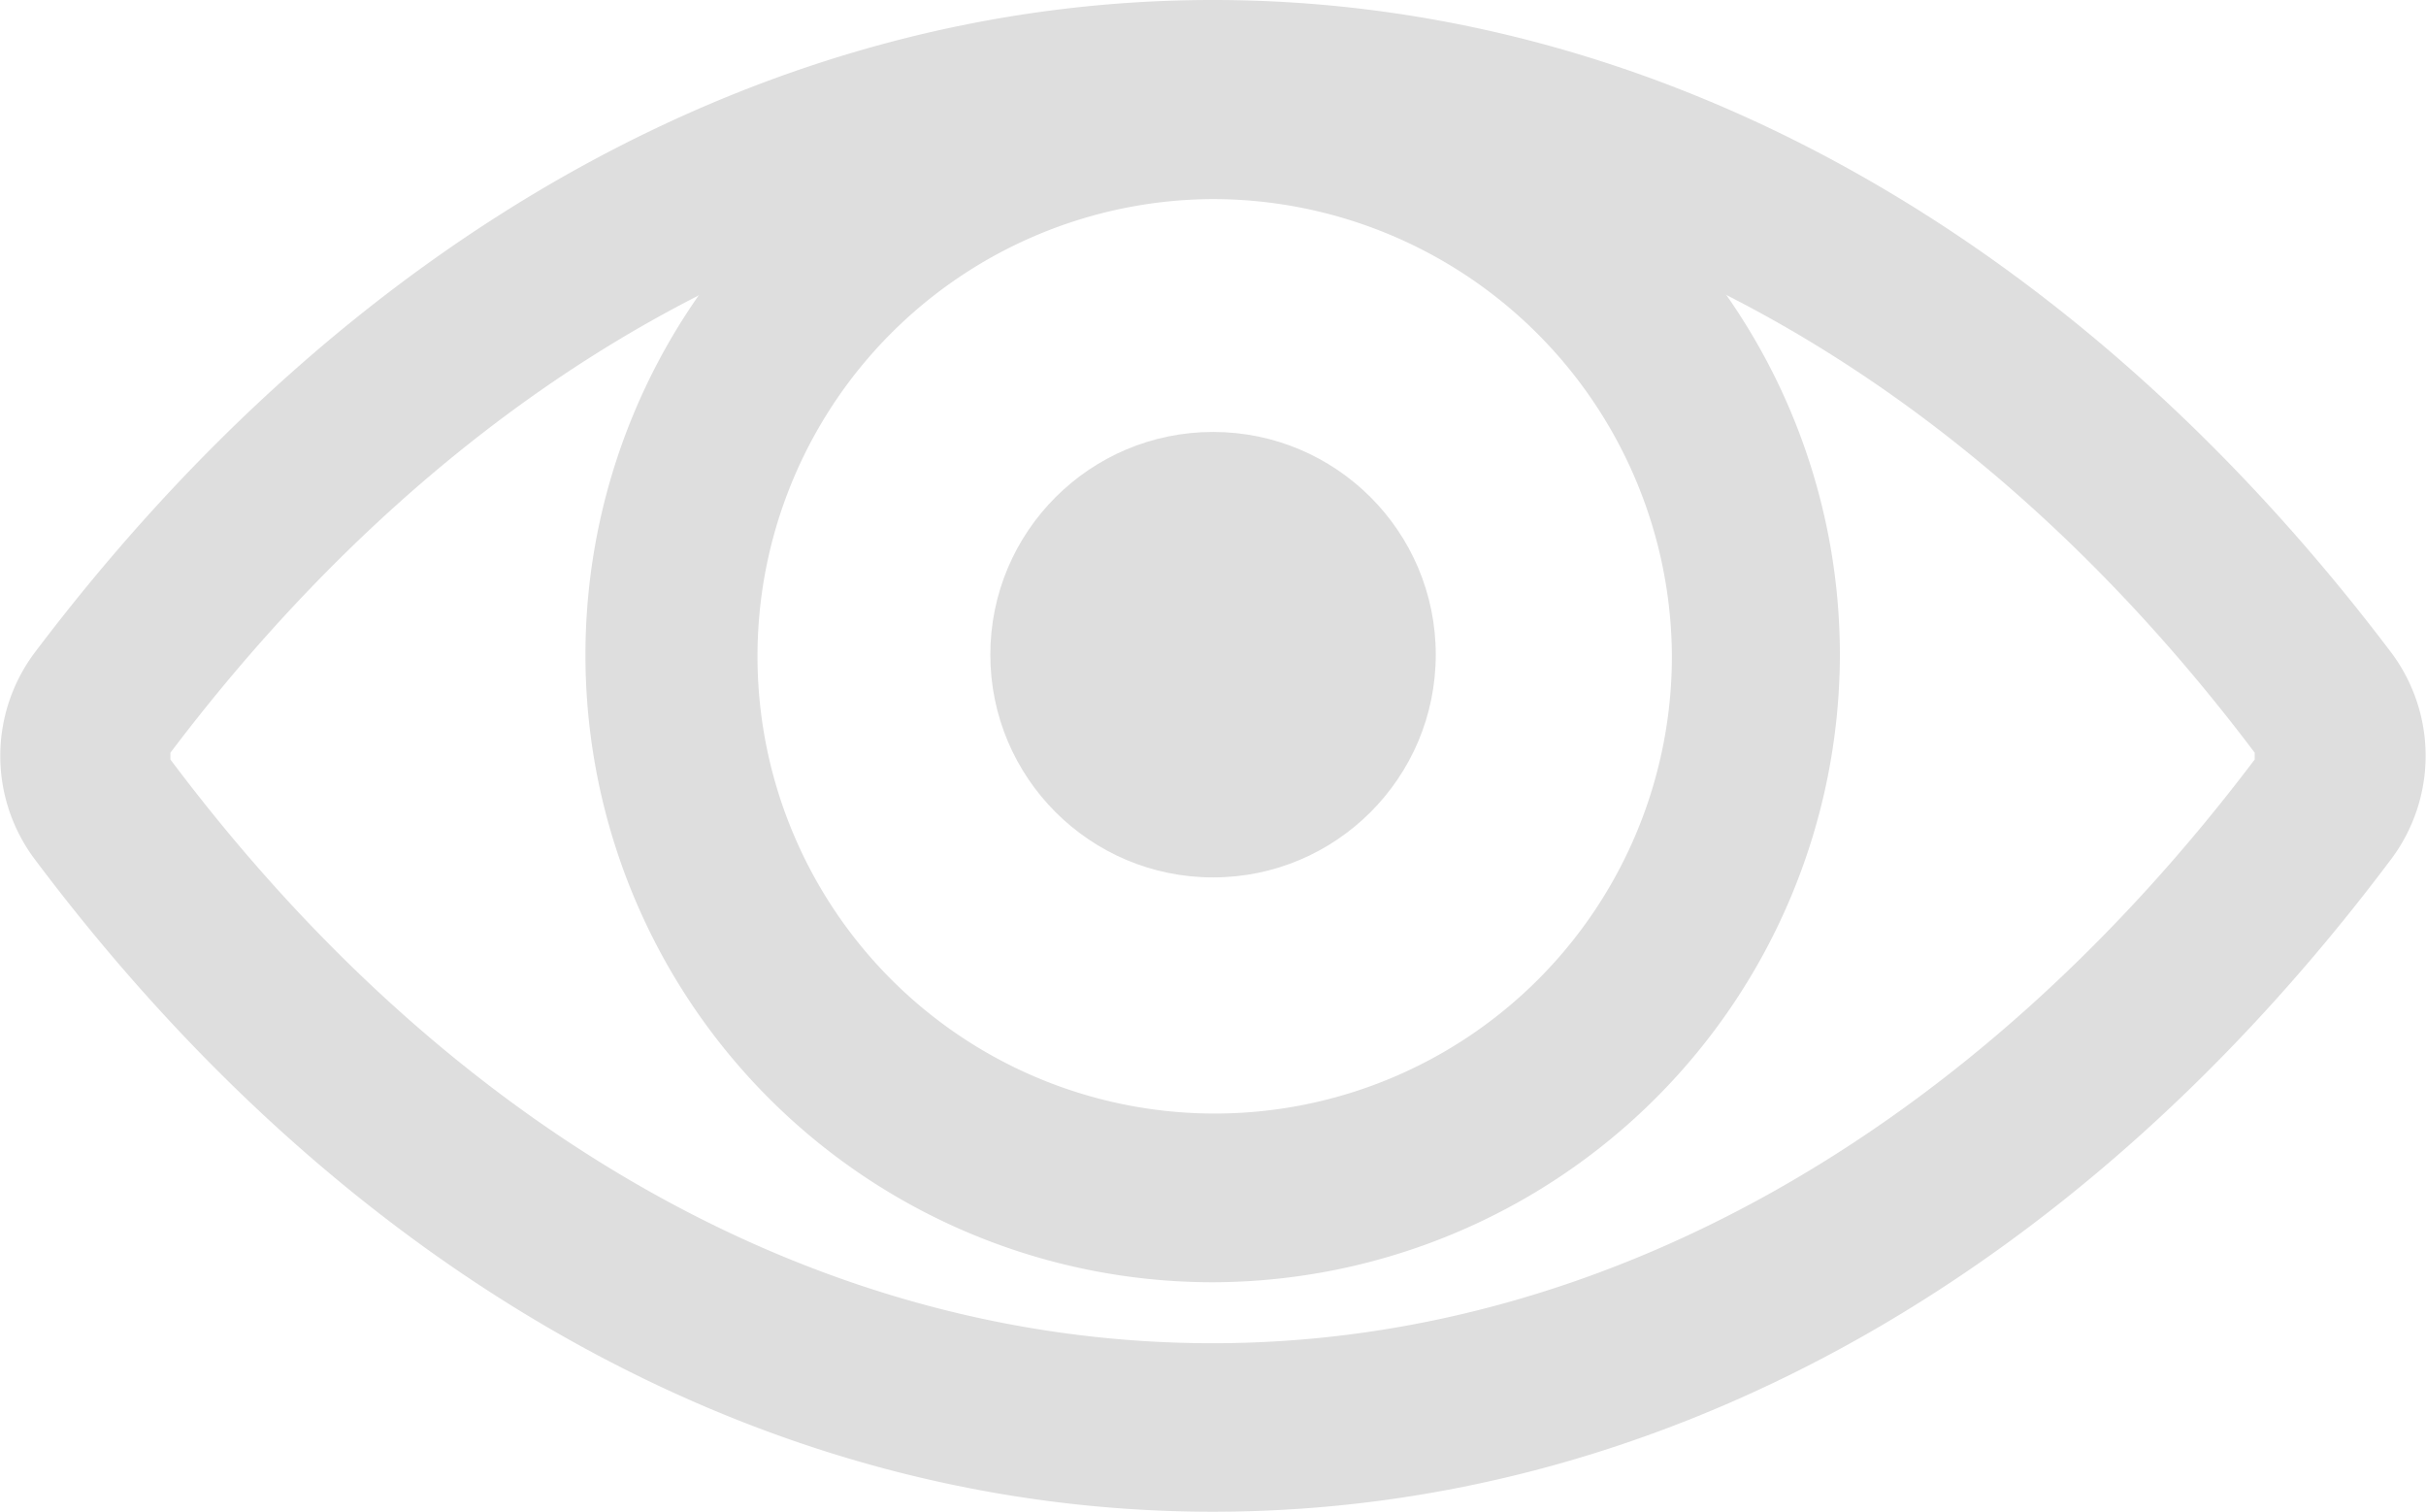 <svg xmlns="http://www.w3.org/2000/svg" viewBox="0 0 25.141 15.665">
    <defs>
        <style>
            .cls-1{fill:#dedede}
        </style>
    </defs>
    <g id="product-view-icon" transform="translate(.05)">
        <circle id="Ellipse_12" cx="2.308" cy="2.308" r="2.308" class="cls-1" data-name="Ellipse 12" transform="translate(10.213 4.476)"/>
        <path id="Path_36" d="M12.52 15.665c-4.581 0-8.916-2.378-12.2-6.748a1.784 1.784 0 0 1 0-2.168C3.6 2.413 7.94 0 12.52 0s8.916 2.413 12.2 6.748a1.784 1.784 0 0 1 0 2.168c-3.283 4.371-7.62 6.749-12.2 6.749zm0-13.917C8.5 1.748 4.653 3.916 1.716 7.8v.07c2.937 3.916 6.783 6.049 10.8 6.049s7.867-2.168 10.8-6.049V7.8c-2.928-3.884-6.775-6.052-10.796-6.052z" class="cls-1" data-name="Path 36"/>
        <path id="Path_37" d="M23.8 13.807a6.5 6.5 0 1 1 6.5-6.5 6.514 6.514 0 0 1-6.5 6.5zm0-11.224A4.738 4.738 0 1 0 28.559 7.3 4.76 4.76 0 0 0 23.8 2.583z" class="cls-1" data-name="Path 37" transform="translate(-11.283 -.52)"/>
    </g>
</svg>
